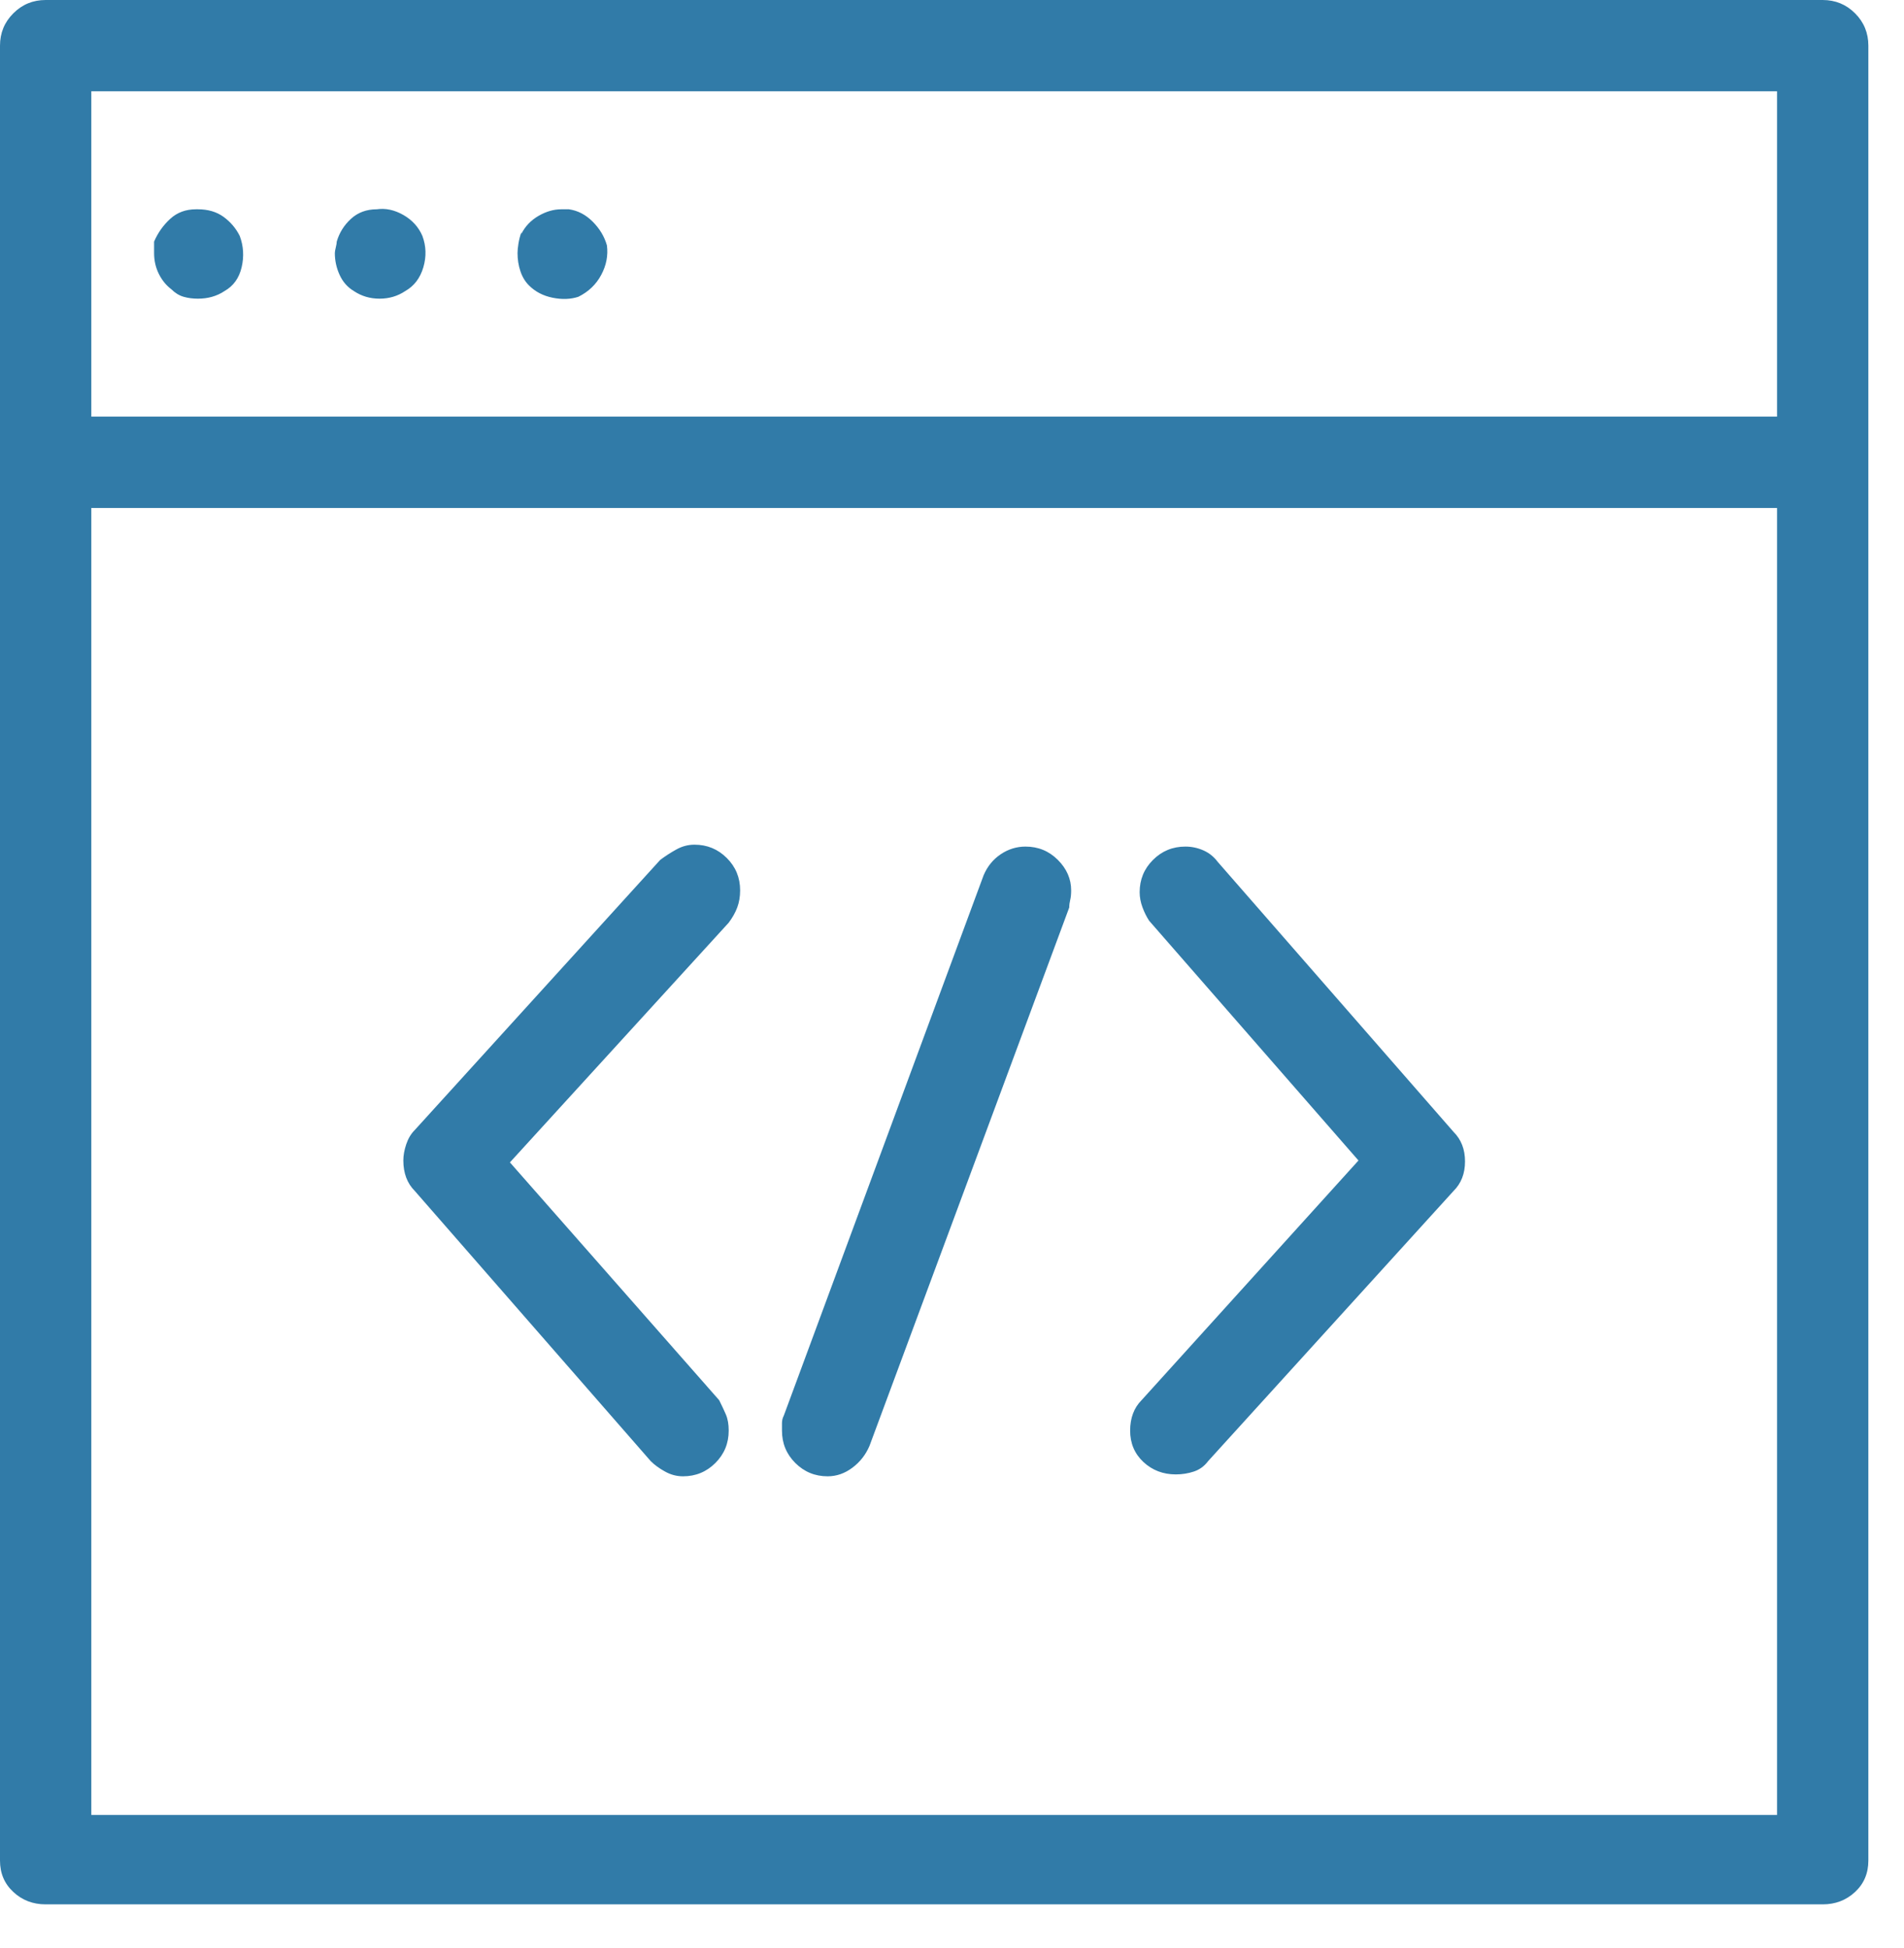 <svg width="43" height="44" viewBox="0 0 43 44" fill="none" xmlns="http://www.w3.org/2000/svg">
<path d="M41.164 43.012H1.031C0.745 43.012 0.501 42.919 0.301 42.732C0.1 42.546 0 42.31 0 42.023V1.031C0 0.745 0.1 0.501 0.301 0.301C0.501 0.1 0.745 0 1.031 0H41.164C41.45 0 41.694 0.1 41.895 0.301C42.095 0.501 42.195 0.745 42.195 1.031V42.023C42.195 42.31 42.095 42.546 41.895 42.732C41.694 42.919 41.45 43.012 41.164 43.012ZM40.133 2.062H2.062V9.41H40.133V2.062ZM40.133 11.473H2.062V40.992H40.133V11.473ZM27.285 33C27.199 33.115 27.092 33.193 26.963 33.236C26.834 33.279 26.698 33.301 26.555 33.301C26.268 33.301 26.025 33.208 25.824 33.022C25.624 32.835 25.523 32.599 25.523 32.312C25.523 32.169 25.545 32.04 25.588 31.926C25.631 31.811 25.695 31.711 25.781 31.625L30.68 26.211L25.953 20.797C25.896 20.711 25.846 20.611 25.803 20.496C25.76 20.381 25.738 20.267 25.738 20.152C25.738 19.866 25.838 19.622 26.039 19.422C26.24 19.221 26.483 19.121 26.77 19.121C26.913 19.121 27.049 19.15 27.178 19.207C27.307 19.264 27.414 19.35 27.5 19.465L32.828 25.566C33 25.738 33.086 25.96 33.086 26.232C33.086 26.505 33 26.727 32.828 26.898L27.285 33ZM19.637 32.656C19.551 32.857 19.422 33.022 19.25 33.15C19.078 33.279 18.892 33.344 18.691 33.344C18.405 33.344 18.162 33.243 17.961 33.043C17.76 32.842 17.66 32.599 17.66 32.312C17.66 32.255 17.66 32.198 17.66 32.141C17.66 32.083 17.674 32.026 17.703 31.969L22.215 19.766C22.301 19.565 22.43 19.408 22.602 19.293C22.773 19.178 22.96 19.121 23.16 19.121C23.447 19.121 23.69 19.221 23.891 19.422C24.091 19.622 24.191 19.852 24.191 20.109C24.191 20.195 24.184 20.267 24.17 20.324C24.156 20.381 24.148 20.439 24.148 20.496L19.637 32.656ZM11.516 26.254L16.242 31.625C16.299 31.74 16.35 31.847 16.393 31.947C16.436 32.047 16.457 32.169 16.457 32.312C16.457 32.599 16.357 32.842 16.156 33.043C15.956 33.243 15.712 33.344 15.426 33.344C15.283 33.344 15.146 33.308 15.018 33.236C14.889 33.165 14.781 33.086 14.695 33L9.367 26.898C9.281 26.812 9.217 26.712 9.174 26.598C9.131 26.483 9.109 26.354 9.109 26.211C9.109 26.096 9.131 25.975 9.174 25.846C9.217 25.717 9.281 25.609 9.367 25.523L14.91 19.422C15.025 19.336 15.146 19.257 15.275 19.186C15.404 19.114 15.54 19.078 15.684 19.078C15.97 19.078 16.213 19.178 16.414 19.379C16.615 19.579 16.715 19.823 16.715 20.109C16.715 20.253 16.693 20.381 16.65 20.496C16.607 20.611 16.543 20.725 16.457 20.84L11.516 26.254ZM4.426 4.727C4.426 4.727 4.433 4.727 4.447 4.727C4.462 4.727 4.469 4.727 4.469 4.727C4.698 4.727 4.891 4.784 5.049 4.898C5.206 5.013 5.328 5.156 5.414 5.328C5.5 5.557 5.514 5.794 5.457 6.037C5.4 6.281 5.271 6.46 5.07 6.574C4.984 6.632 4.891 6.674 4.791 6.703C4.691 6.732 4.583 6.746 4.469 6.746C4.354 6.746 4.247 6.732 4.146 6.703C4.046 6.674 3.953 6.617 3.867 6.531C3.753 6.445 3.66 6.331 3.588 6.188C3.516 6.044 3.48 5.887 3.48 5.715C3.48 5.686 3.48 5.643 3.48 5.586C3.48 5.529 3.48 5.486 3.48 5.457C3.566 5.257 3.688 5.085 3.846 4.941C4.003 4.798 4.197 4.727 4.426 4.727ZM8.508 4.727C8.708 4.698 8.909 4.741 9.109 4.855C9.31 4.97 9.453 5.128 9.539 5.328C9.625 5.557 9.632 5.794 9.561 6.037C9.489 6.281 9.353 6.46 9.152 6.574C8.98 6.689 8.787 6.746 8.572 6.746C8.357 6.746 8.164 6.689 7.992 6.574C7.849 6.488 7.742 6.367 7.67 6.209C7.598 6.051 7.562 5.887 7.562 5.715C7.562 5.686 7.57 5.643 7.584 5.586C7.598 5.529 7.605 5.486 7.605 5.457C7.663 5.257 7.77 5.085 7.928 4.941C8.085 4.798 8.279 4.727 8.508 4.727ZM12.848 4.727C13.048 4.755 13.227 4.848 13.385 5.006C13.542 5.163 13.65 5.342 13.707 5.543C13.736 5.772 13.693 5.994 13.578 6.209C13.463 6.424 13.292 6.589 13.062 6.703C12.891 6.76 12.697 6.768 12.482 6.725C12.268 6.682 12.088 6.589 11.945 6.445C11.859 6.359 11.795 6.252 11.752 6.123C11.709 5.994 11.688 5.858 11.688 5.715C11.688 5.658 11.695 5.586 11.709 5.5C11.723 5.414 11.745 5.328 11.773 5.242V5.285C11.859 5.113 11.988 4.977 12.16 4.877C12.332 4.777 12.504 4.727 12.676 4.727C12.704 4.727 12.733 4.727 12.762 4.727C12.79 4.727 12.819 4.727 12.848 4.727Z" fill="#317BA8"/>
</svg>
